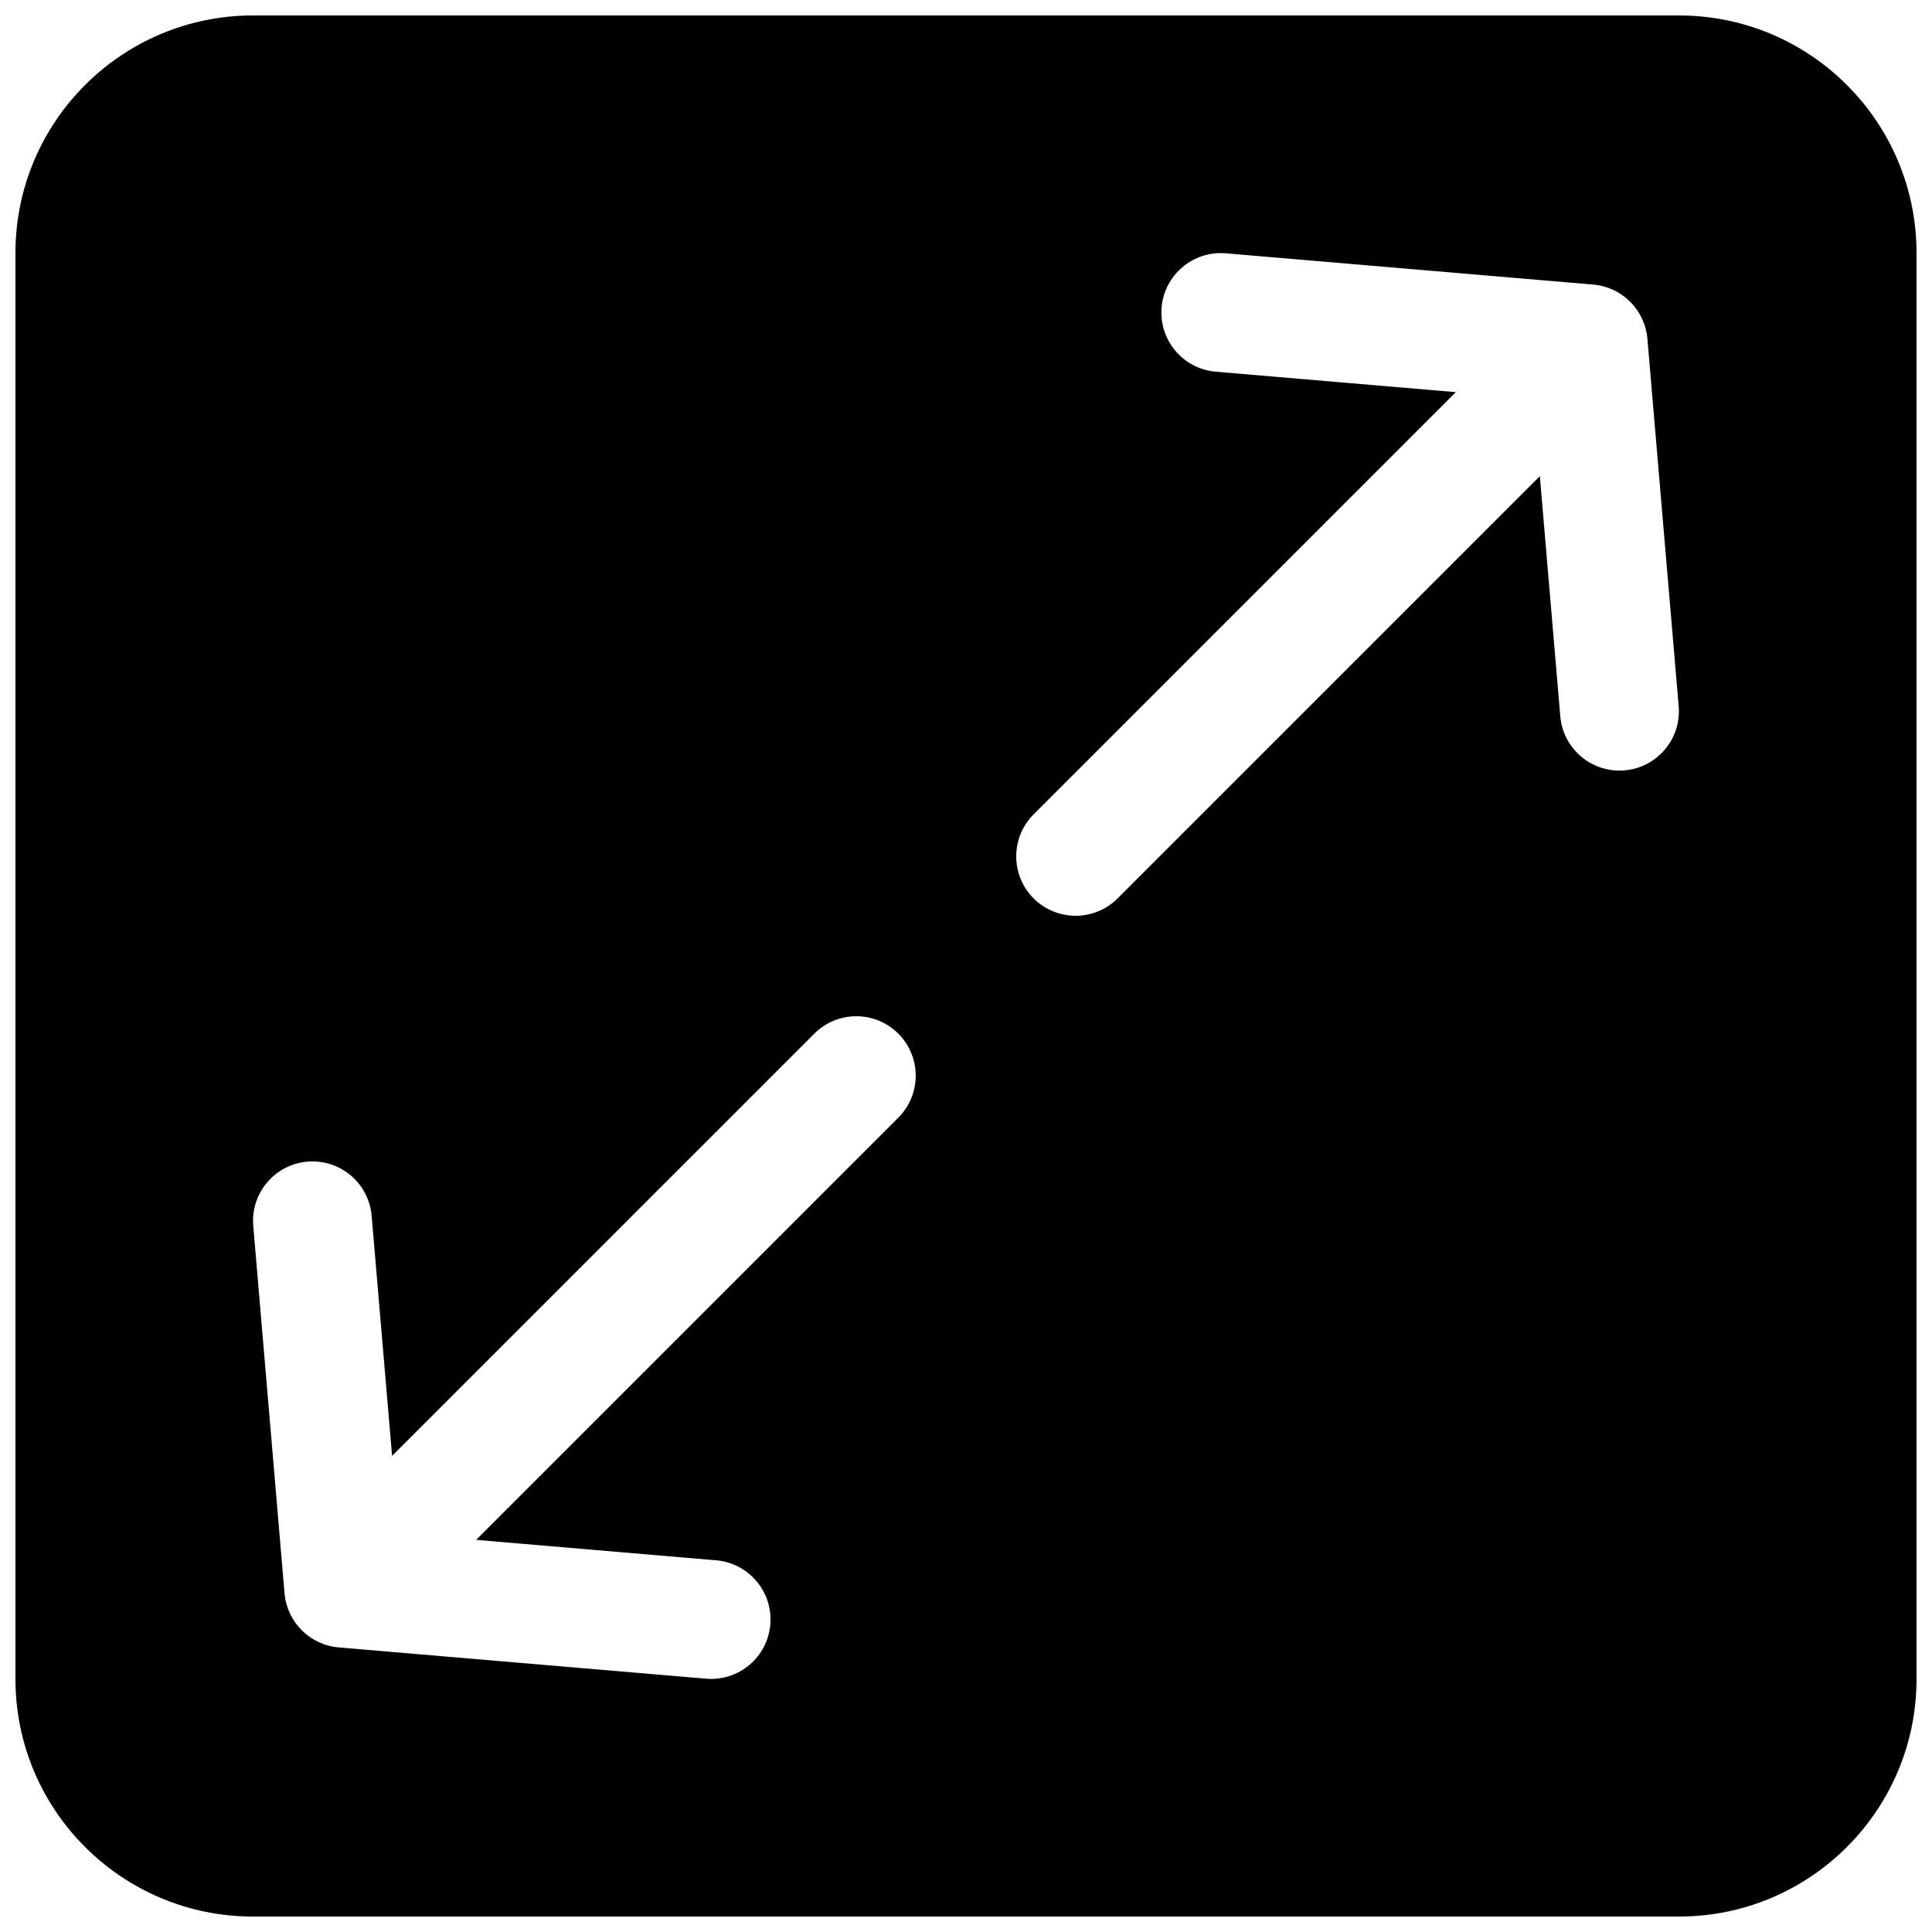 <?xml version="1.0" encoding="UTF-8"?>
<!-- Uploaded to: SVG Repo, www.svgrepo.com, Generator: SVG Repo Mixer Tools -->
<svg width="800px" height="800px" version="1.1" viewBox="144 144 512 512" xmlns="http://www.w3.org/2000/svg">
 <defs>
  <clipPath id="a">
   <path d="m148.09 148.09h503.81v503.81h-503.81z"/>
  </clipPath>
 </defs>
 <g clip-path="url(#a)">
  <path d="m148.09 211.07c0-34.781 28.195-62.977 62.977-62.977h377.86c34.781 0 62.977 28.195 62.977 62.977v377.86c0 34.781-28.195 62.977-62.977 62.977h-377.86c-34.781 0-62.977-28.195-62.977-62.977zm200.05 363.45c-0.734 8.664-8.355 15.086-17.02 14.352l-97.363-8.289c-7.641-0.652-13.699-6.711-14.352-14.352l-8.289-97.359c-0.734-8.664 5.688-16.289 14.352-17.027 8.664-0.734 16.285 5.691 17.023 14.355l5.418 63.617 111.89-111.89c6.148-6.148 16.117-6.148 22.266 0 6.148 6.148 6.148 16.117 0 22.266l-111.89 111.89 63.617 5.418c8.664 0.738 15.086 8.359 14.348 17.023zm120.72-363.39c-8.664-0.734-16.285 5.691-17.023 14.355-0.738 8.66 5.691 16.285 14.355 17.02l63.617 5.418-111.89 111.89c-6.148 6.148-6.148 16.117 0 22.266 6.148 6.148 16.117 6.148 22.266 0l111.89-111.89 5.418 63.617c0.738 8.664 8.359 15.086 17.023 14.352 8.664-0.738 15.086-8.359 14.352-17.023l-8.289-97.363c-0.652-7.641-6.711-13.699-14.352-14.352z" fill-rule="evenodd"/>
 </g>
</svg>